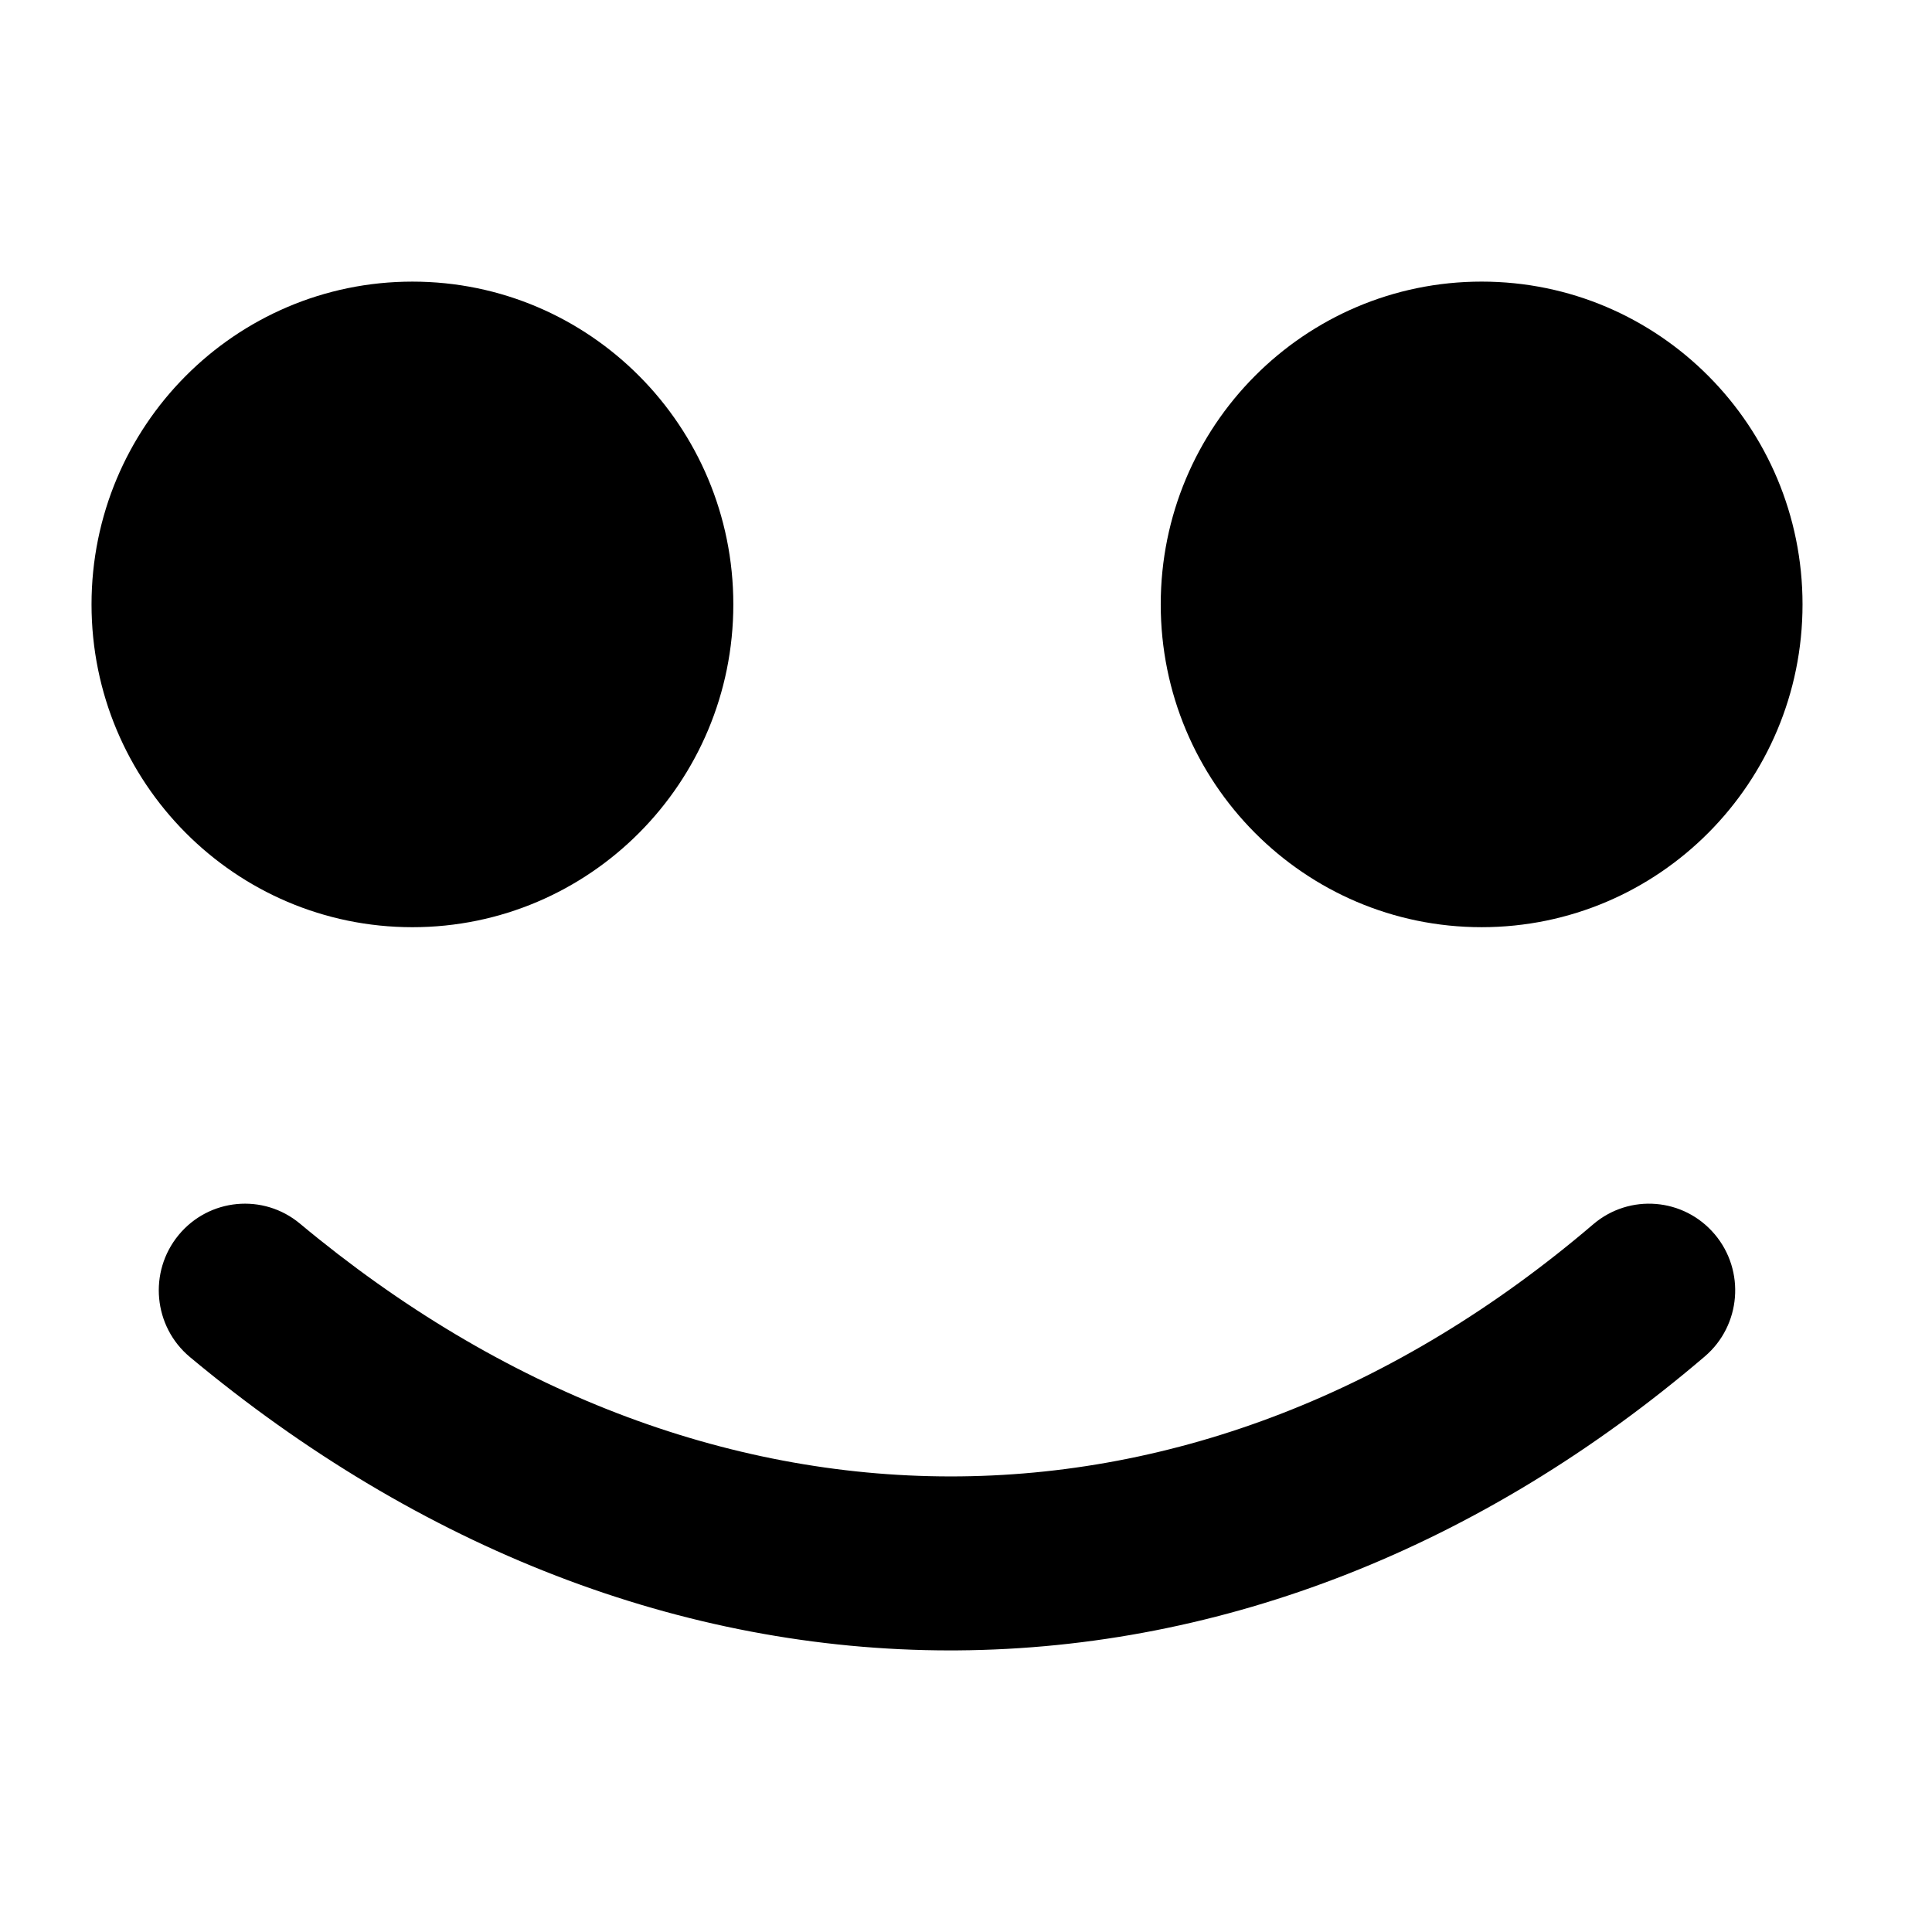 <?xml version="1.0" encoding="UTF-8"?>
<!-- Uploaded to: SVG Repo, www.svgrepo.com, Generator: SVG Repo Mixer Tools -->
<svg fill="#000000" width="800px" height="800px" version="1.1" viewBox="144 144 512 512" xmlns="http://www.w3.org/2000/svg">
 <path d="m598.41 471.09c-8.16-9.668-22.57-10.855-32.188-2.641-104.38 89.152-235.7 89.09-342.73-0.176-9.711-8.098-24.109-6.738-32.156 3.023-8.051 9.766-6.703 24.246 3.004 32.344 61.012 50.883 130.62 77.734 201.45 77.734 0.652 0 1.309-0.004 1.961-0.008 70.473-0.492 138.95-27.43 198.04-77.898 9.613-8.211 10.789-22.707 2.625-32.379m-345.12-81.371c46.969 0 85.043-38.301 85.043-85.543 0-47.246-38.074-85.543-85.043-85.543-46.965 0-85.039 38.297-85.039 85.543 0 47.242 38.074 85.543 85.039 85.543m283.35-171.09c-46.965 0-85.039 38.297-85.039 85.543 0 47.242 38.074 85.543 85.039 85.543 46.969 0 85.043-38.301 85.043-85.543 0-47.246-38.074-85.543-85.043-85.543" fill-rule="evenodd"/>
</svg>